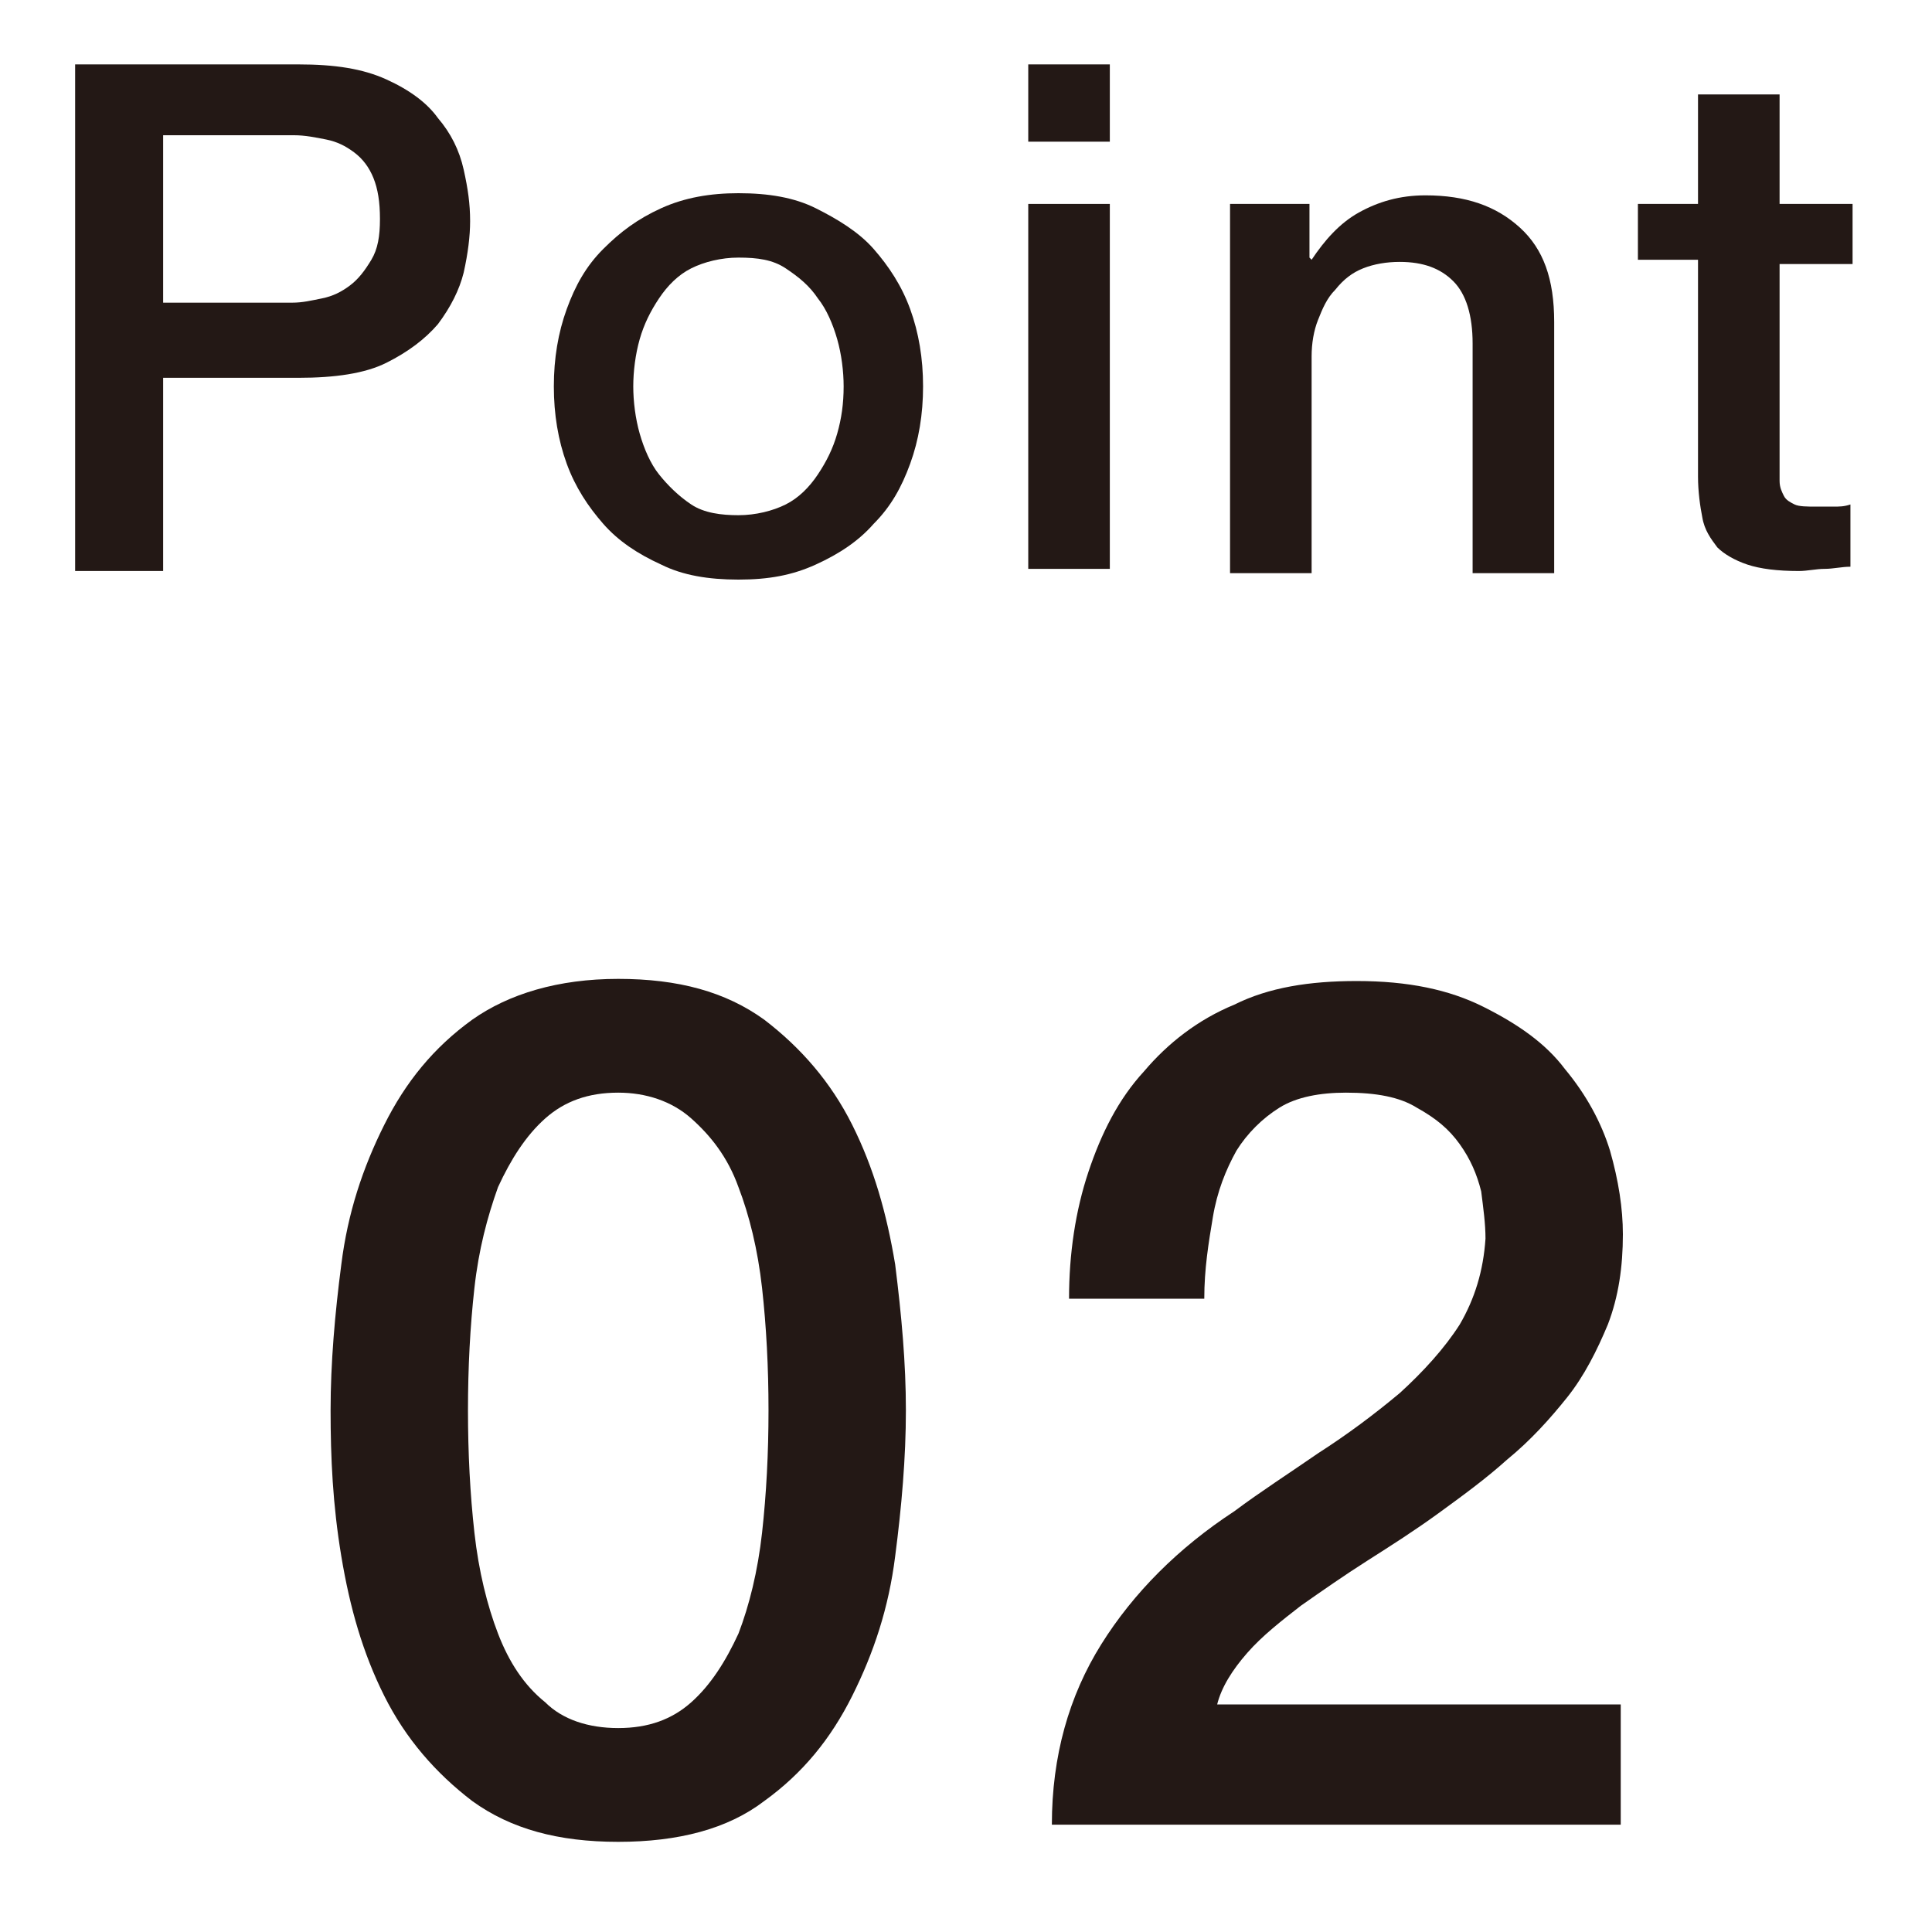 <?xml version="1.0" encoding="UTF-8" standalone="no"?>
<svg width="90px" height="90px" viewBox="0 0 90 90" version="1.1" xmlns="http://www.w3.org/2000/svg" xmlns:xlink="http://www.w3.org/1999/xlink" xmlns:sketch="http://www.bohemiancoding.com/sketch/ns">
    <!-- Generator: Sketch 3.4 (15575) - http://www.bohemiancoding.com/sketch -->
    <title>img02</title>
    <desc>Created with Sketch.</desc>
    <defs></defs>
    <g id="Page-1" stroke="none" stroke-width="1" fill="none" fill-rule="evenodd" sketch:type="MSPage">
        <g id="Group" sketch:type="MSLayerGroup" transform="translate(-317, -1151)">
            <g id="content" transform="translate(0, 183)"></g>
            <g id="footer" fill="#231815" sketch:type="MSShapeGroup">
                <g id="Group" transform="translate(320, 1154)">
                    <g transform="translate(12, 42)" id="Shape">
                        <path d="M13.8,0.6 C16.6,0.6 18.8,1.2 20.6,2.5 C22.3,3.8 23.7,5.4 24.7,7.4 C25.7,9.4 26.3,11.5 26.7,13.9 C27,16.3 27.2,18.5 27.2,20.7 C27.2,22.9 27,25.2 26.7,27.5 C26.4,29.9 25.7,32 24.7,34 C23.7,36 22.4,37.6 20.6,38.9 C18.9,40.2 16.6,40.8 13.8,40.8 C11,40.8 8.8,40.2 7,38.9 C5.3,37.6 3.9,36 2.9,34 C1.9,32 1.3,29.9 0.9,27.5 C0.5,25.1 0.4,22.9 0.4,20.7 C0.4,18.5 0.6,16.2 0.9,13.9 C1.2,11.5 1.9,9.4 2.9,7.4 C3.9,5.4 5.2,3.8 7,2.5 C8.7,1.3 11,0.6 13.8,0.6 L13.8,0.6 Z M13.8,35.5 C15.2,35.5 16.3,35.1 17.2,34.3 C18.1,33.5 18.8,32.4 19.4,31.1 C19.9,29.8 20.3,28.2 20.5,26.4 C20.7,24.6 20.8,22.7 20.8,20.7 C20.8,18.7 20.7,16.8 20.5,15 C20.3,13.2 19.9,11.6 19.4,10.3 C18.9,8.9 18.1,7.9 17.2,7.1 C16.3,6.3 15.1,5.9 13.8,5.9 C12.4,5.9 11.3,6.3 10.4,7.1 C9.5,7.9 8.8,9 8.2,10.3 C7.7,11.7 7.3,13.2 7.1,15 C6.9,16.8 6.8,18.7 6.8,20.7 C6.8,22.7 6.9,24.6 7.1,26.4 C7.3,28.2 7.7,29.8 8.2,31.1 C8.7,32.4 9.4,33.5 10.4,34.3 C11.2,35.1 12.4,35.5 13.8,35.5 L13.8,35.5 Z"></path>
                        <path d="M60.4,40 L34,40 C34,36.8 34.8,34 36.3,31.6 C37.8,29.2 39.9,27.1 42.5,25.4 C43.7,24.5 45.1,23.6 46.4,22.7 C47.8,21.8 49,20.9 50.2,19.9 C51.3,18.9 52.3,17.8 53,16.7 C53.7,15.5 54.1,14.2 54.2,12.7 C54.2,12 54.1,11.3 54,10.5 C53.8,9.7 53.5,9 53,8.3 C52.5,7.6 51.9,7.1 51,6.6 C50.2,6.1 49.1,5.9 47.7,5.9 C46.5,5.9 45.4,6.1 44.6,6.6 C43.8,7.1 43.1,7.8 42.6,8.6 C42.1,9.5 41.7,10.5 41.5,11.7 C41.3,12.9 41.1,14.1 41.1,15.5 L34.8,15.5 C34.8,13.4 35.1,11.4 35.7,9.6 C36.3,7.8 37.1,6.2 38.3,4.9 C39.4,3.6 40.8,2.5 42.5,1.8 C44.1,1 46,0.7 48.2,0.7 C50.6,0.7 52.5,1.1 54.1,1.9 C55.7,2.7 57,3.6 57.9,4.8 C58.9,6 59.6,7.3 60,8.6 C60.4,10 60.6,11.3 60.6,12.5 C60.6,14 60.4,15.4 59.9,16.7 C59.4,17.9 58.8,19.1 58,20.1 C57.2,21.1 56.3,22.1 55.2,23 C54.2,23.9 53.1,24.7 52,25.5 C50.9,26.3 49.8,27 48.7,27.7 C47.6,28.4 46.6,29.1 45.6,29.8 C44.7,30.5 43.8,31.2 43.1,32 C42.4,32.8 41.9,33.6 41.7,34.4 L60.5,34.4 L60.5,40 L60.4,40 Z"></path>
                    </g>
                    <g id="Shape">
                        <path d="M0.5,0 L10.9,0 C12.6,0 13.9,0.2 15,0.7 C16.1,1.2 16.9,1.8 17.4,2.5 C18,3.2 18.4,4 18.6,4.9 C18.8,5.8 18.9,6.5 18.9,7.3 C18.9,8 18.8,8.8 18.6,9.7 C18.4,10.5 18,11.3 17.4,12.1 C16.8,12.8 16,13.4 15,13.9 C14,14.4 12.6,14.6 10.9,14.6 L4.6,14.6 L4.6,23.6 L0.5,23.6 L0.5,0 L0.5,0 Z M4.6,11.1 L10.6,11.1 C11.1,11.1 11.5,11 12,10.9 C12.5,10.8 12.9,10.6 13.3,10.3 C13.7,10 14,9.6 14.3,9.1 C14.6,8.6 14.7,8 14.7,7.2 C14.7,6.4 14.6,5.8 14.4,5.3 C14.2,4.8 13.9,4.4 13.5,4.1 C13.1,3.8 12.7,3.6 12.2,3.5 C11.7,3.4 11.2,3.3 10.7,3.3 L4.6,3.3 L4.6,11.1 L4.6,11.1 Z"></path>
                        <path d="M31.4,24 C30,24 28.8,23.8 27.8,23.3 C26.7,22.8 25.8,22.2 25.1,21.4 C24.4,20.6 23.8,19.7 23.4,18.6 C23,17.5 22.8,16.3 22.8,15 C22.8,13.7 23,12.5 23.4,11.4 C23.8,10.3 24.3,9.4 25.1,8.6 C25.9,7.8 26.7,7.2 27.8,6.7 C28.9,6.2 30.1,6 31.4,6 C32.8,6 34,6.2 35,6.7 C36,7.2 37,7.8 37.7,8.6 C38.4,9.4 39,10.3 39.4,11.4 C39.8,12.5 40,13.7 40,15 C40,16.3 39.8,17.5 39.4,18.6 C39,19.7 38.5,20.6 37.7,21.4 C37,22.2 36.1,22.8 35,23.3 C33.9,23.8 32.8,24 31.4,24 L31.4,24 Z M31.4,21 C32.2,21 33,20.8 33.6,20.5 C34.2,20.2 34.7,19.7 35.1,19.1 C35.5,18.5 35.8,17.9 36,17.2 C36.2,16.5 36.3,15.8 36.3,15 C36.3,14.3 36.2,13.5 36,12.8 C35.8,12.1 35.5,11.4 35.1,10.9 C34.7,10.3 34.2,9.9 33.6,9.5 C33,9.1 32.3,9 31.4,9 C30.6,9 29.8,9.2 29.2,9.5 C28.6,9.8 28.1,10.3 27.7,10.9 C27.3,11.5 27,12.1 26.8,12.8 C26.6,13.5 26.5,14.3 26.5,15 C26.5,15.7 26.6,16.5 26.8,17.2 C27,17.9 27.3,18.6 27.7,19.1 C28.1,19.6 28.6,20.1 29.2,20.5 C29.8,20.9 30.6,21 31.4,21 L31.4,21 Z"></path>
                        <path d="M44.9,0 L48.7,0 L48.7,3.6 L44.9,3.6 L44.9,0 L44.9,0 Z M44.9,6.5 L48.7,6.5 L48.7,23.5 L44.9,23.5 L44.9,6.5 L44.9,6.5 Z"></path>
                        <path d="M54.4,6.5 L58,6.5 L58,9 L58.1,9.1 C58.7,8.2 59.4,7.4 60.3,6.9 C61.2,6.4 62.2,6.1 63.4,6.1 C65.3,6.1 66.7,6.6 67.8,7.6 C68.9,8.6 69.4,10 69.4,12 L69.4,23.7 L65.6,23.7 L65.6,13 C65.6,11.7 65.3,10.7 64.7,10.1 C64.1,9.5 63.3,9.2 62.2,9.2 C61.6,9.2 61,9.3 60.5,9.5 C60,9.7 59.6,10 59.2,10.5 C58.8,10.9 58.6,11.4 58.4,11.9 C58.2,12.4 58.1,13 58.1,13.6 L58.1,23.7 L54.3,23.7 L54.3,6.5 L54.4,6.5 Z"></path>
                        <path d="M73.3,6.5 L76.1,6.5 L76.1,1.4 L79.9,1.4 L79.9,6.5 L83.3,6.5 L83.3,9.3 L79.9,9.3 L79.9,18.4 L79.9,19.4 C79.9,19.7 80,19.9 80.1,20.1 C80.2,20.3 80.4,20.4 80.6,20.5 C80.8,20.6 81.2,20.6 81.6,20.6 L82.4,20.6 C82.7,20.6 82.9,20.6 83.2,20.5 L83.2,23.4 C82.8,23.4 82.4,23.5 82,23.5 C81.6,23.5 81.2,23.6 80.8,23.6 C79.8,23.6 79,23.5 78.4,23.3 C77.8,23.1 77.3,22.8 77,22.5 C76.7,22.1 76.4,21.7 76.3,21.1 C76.2,20.6 76.1,19.9 76.1,19.2 L76.1,9.1 L73.3,9.1 L73.3,6.5 L73.3,6.5 Z"></path>
                    </g>
                </g>
            </g>
        </g>
    </g>
</svg>